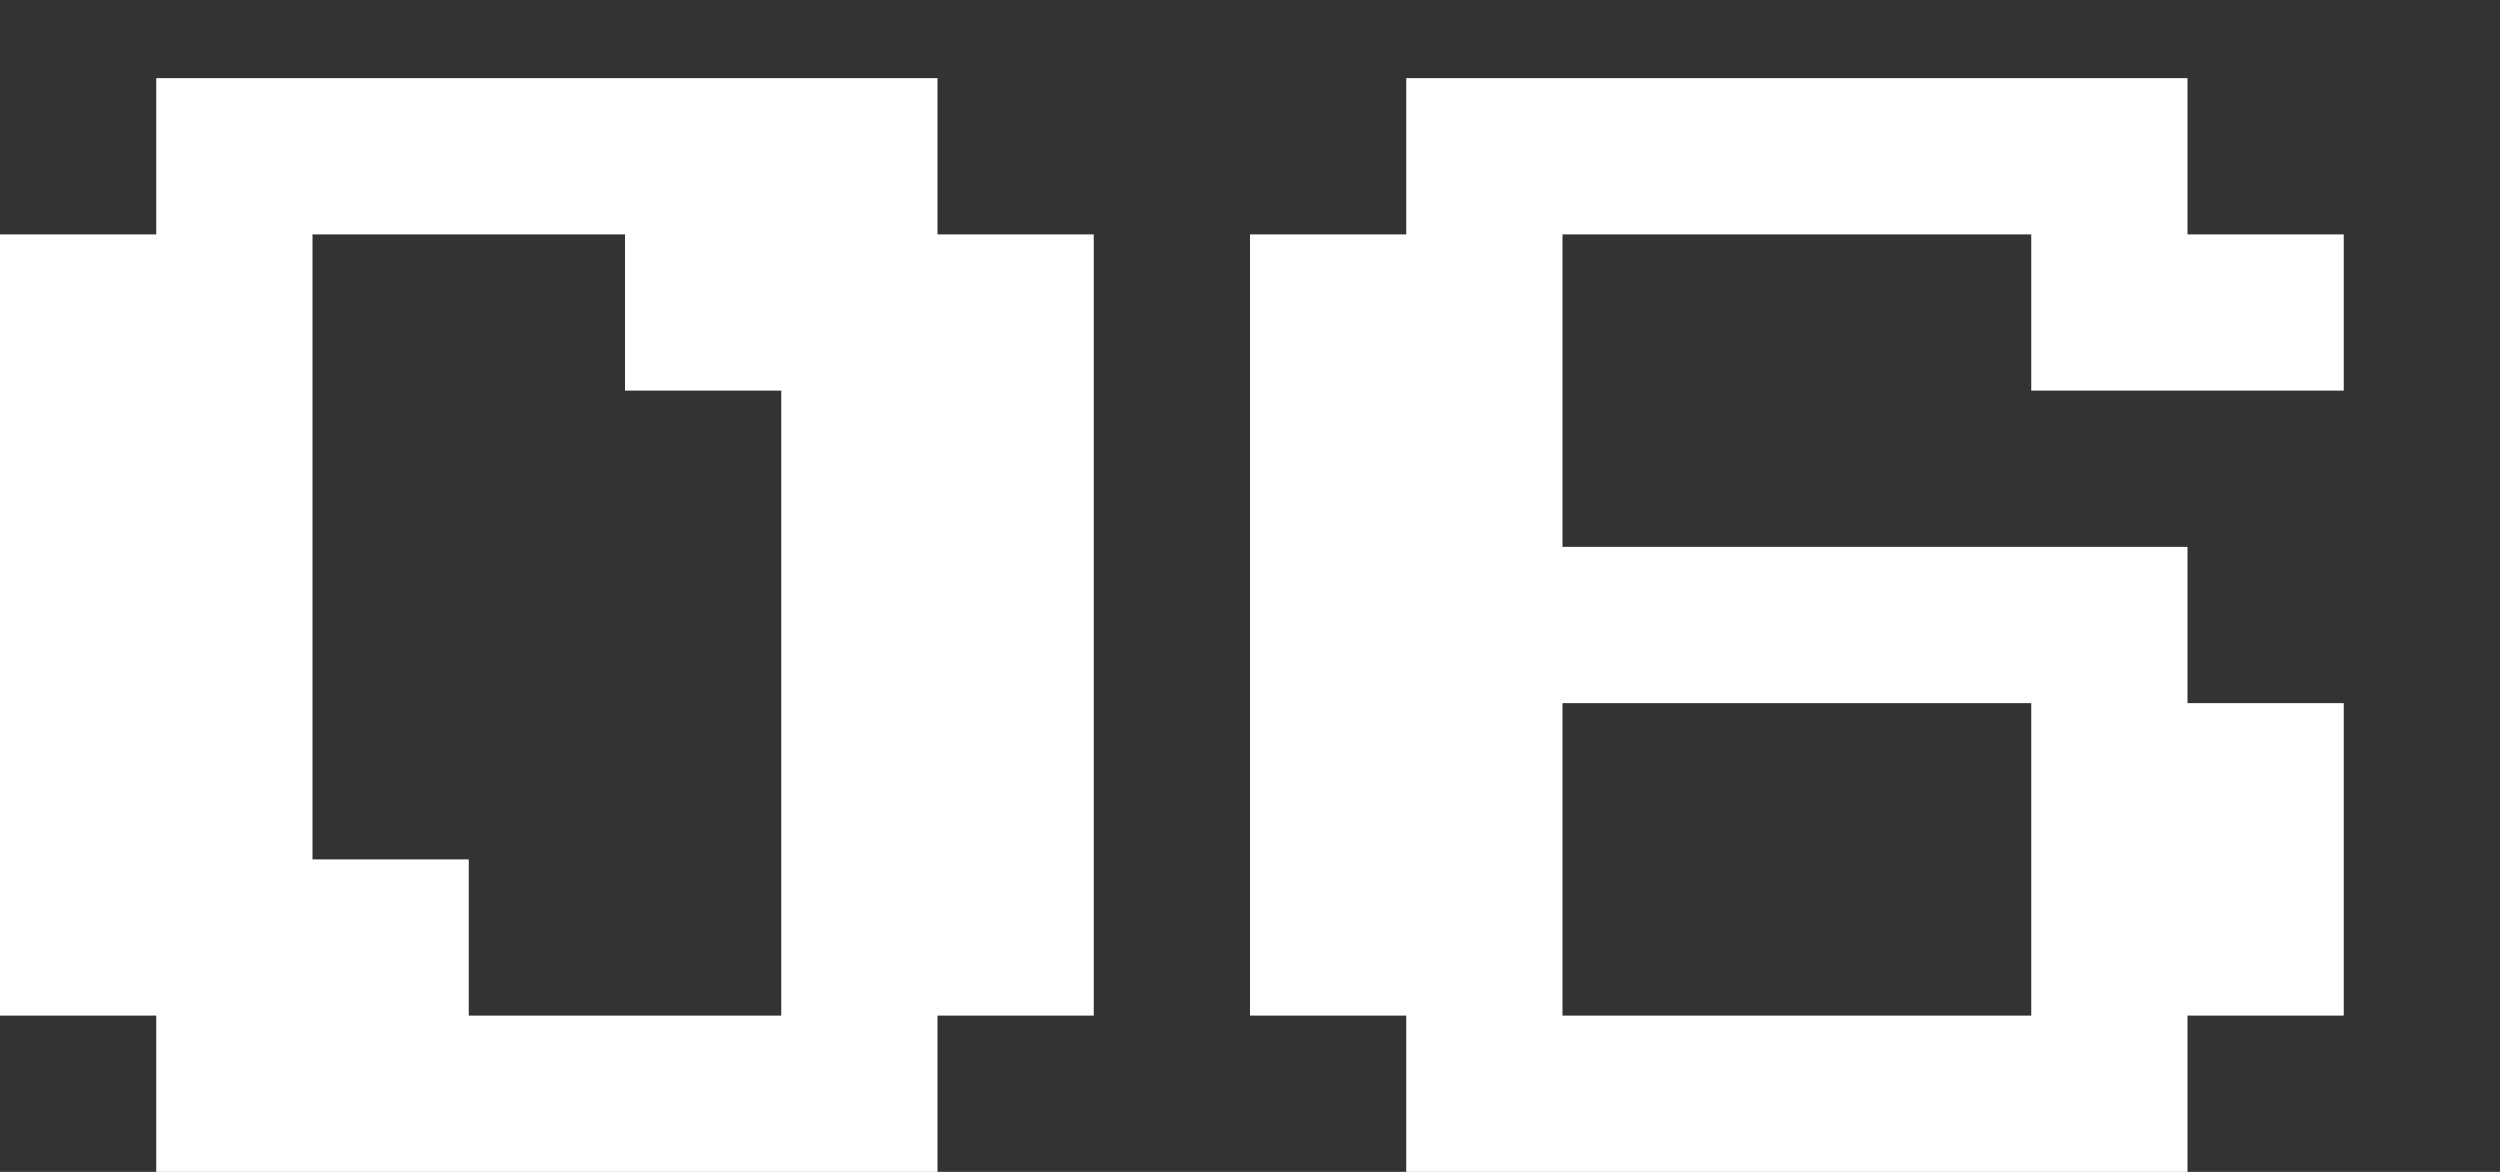 <?xml version="1.0" encoding="UTF-8"?> <svg xmlns="http://www.w3.org/2000/svg" id="_Слой_1" data-name="Слой 1" viewBox="0 0 64 30"><rect x="0" y="0" width="64" height="30" fill="#333333" stroke="none"/><defs><style> .cls-1 { fill: #fff; stroke-width: 0px; } </style></defs><path class="cls-1" d="m4,26H0V6h4V2h20v4h4v20h-4v4H4v-4Zm8,0h8V10h-4v-4h-8v16h4v4Z"></path><path class="cls-1" d="m52,6h-12v8h16v4h4v8h-4v4h-20v-4h-4V6h4V2h20v4h4v4h-8v-4Zm-12,20h12v-8h-12v8Z"></path></svg> 